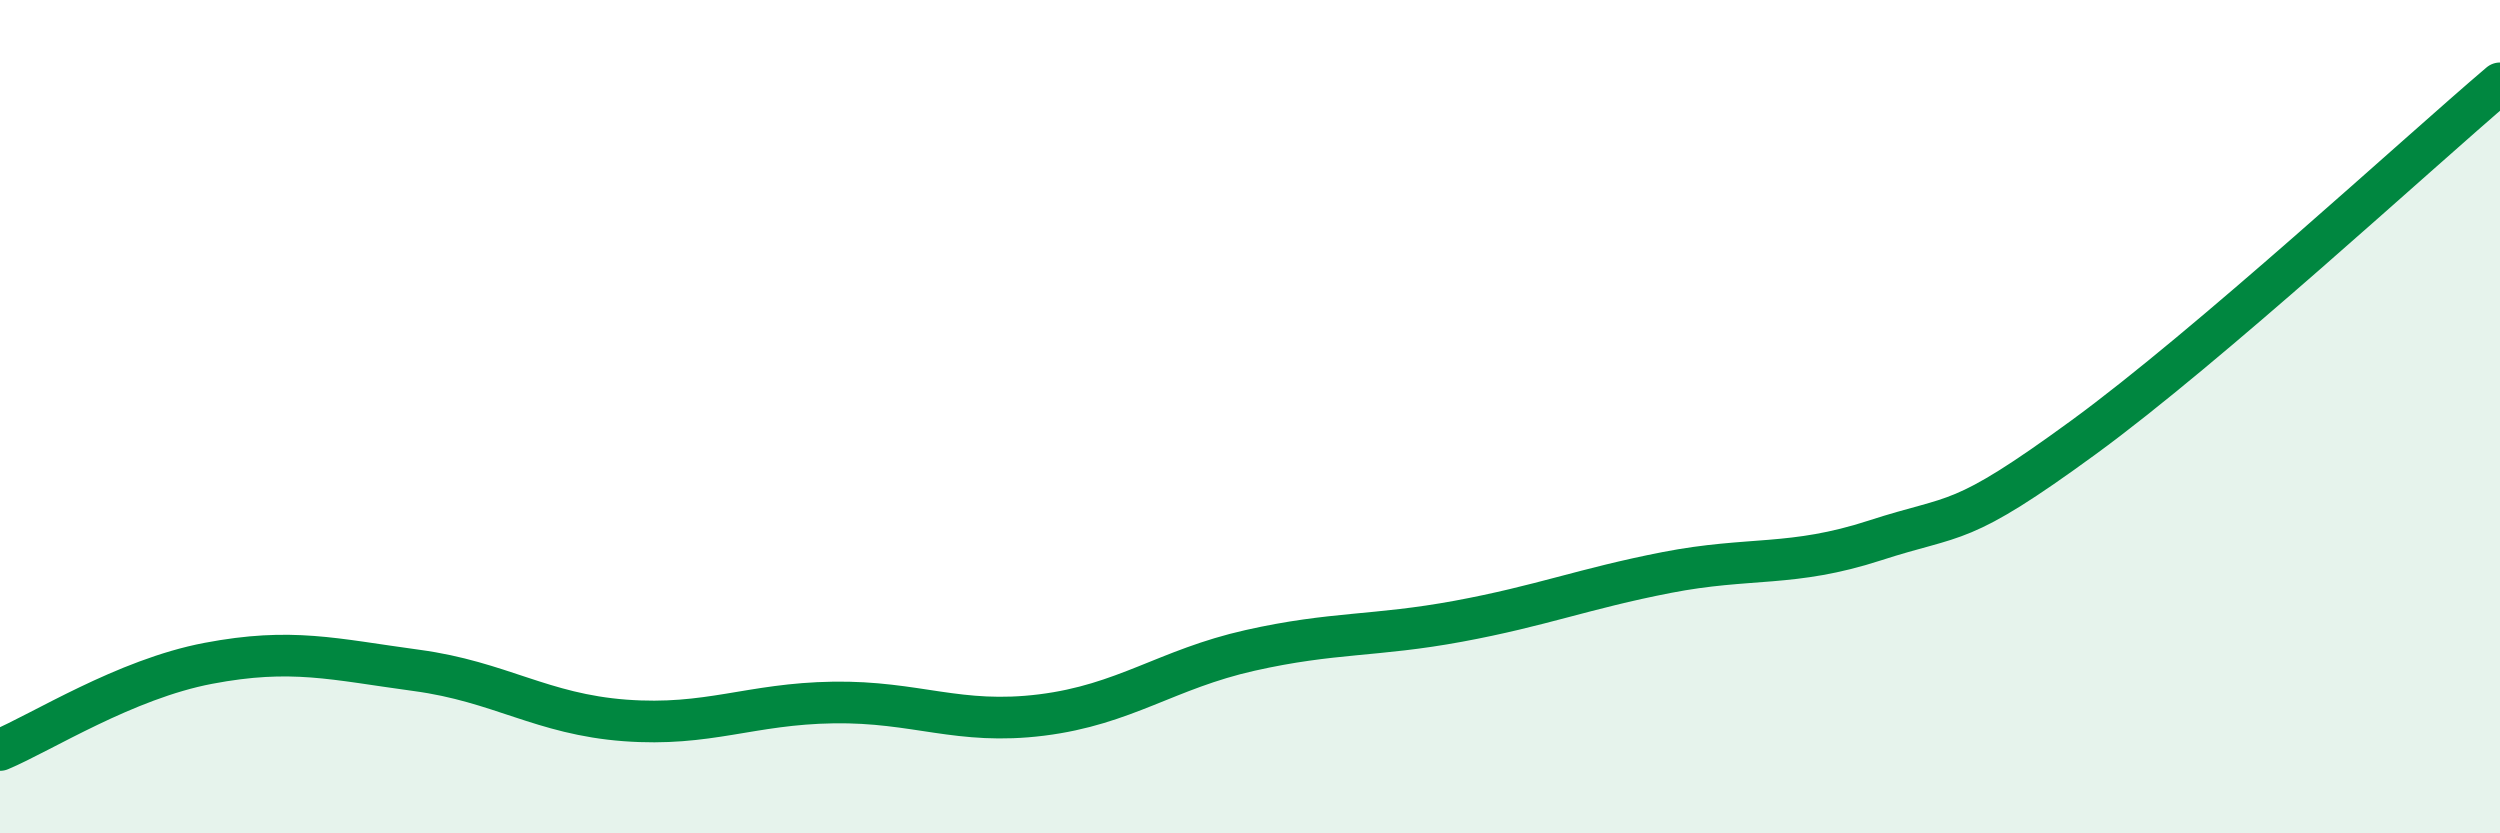 
    <svg width="60" height="20" viewBox="0 0 60 20" xmlns="http://www.w3.org/2000/svg">
      <path
        d="M 0,18 C 1,17.58 3,16.3 5,15.92 C 7,15.54 8,15.82 10,16.09 C 12,16.36 13,17.14 15,17.29 C 17,17.44 18,16.89 20,16.86 C 22,16.83 23,17.41 25,17.16 C 27,16.91 28,16.06 30,15.61 C 32,15.16 33,15.28 35,14.91 C 37,14.54 38,14.13 40,13.74 C 42,13.35 43,13.62 45,12.97 C 47,12.32 47,12.69 50,10.5 C 53,8.31 58,3.7 60,2L60 20L0 20Z"
        fill="#008740"
        opacity="0.1"
        stroke-linecap="round"
        stroke-linejoin="round"
      />
      <path
        d="M 0,18 C 1,17.58 3,16.3 5,15.92 C 7,15.54 8,15.82 10,16.09 C 12,16.36 13,17.14 15,17.29 C 17,17.44 18,16.89 20,16.86 C 22,16.83 23,17.41 25,17.16 C 27,16.91 28,16.06 30,15.61 C 32,15.16 33,15.28 35,14.91 C 37,14.54 38,14.13 40,13.74 C 42,13.35 43,13.62 45,12.97 C 47,12.32 47,12.69 50,10.5 C 53,8.31 58,3.7 60,2"
        stroke="#008740"
        stroke-width="1"
        fill="none"
        stroke-linecap="round"
        stroke-linejoin="round"
      />
    </svg>
  